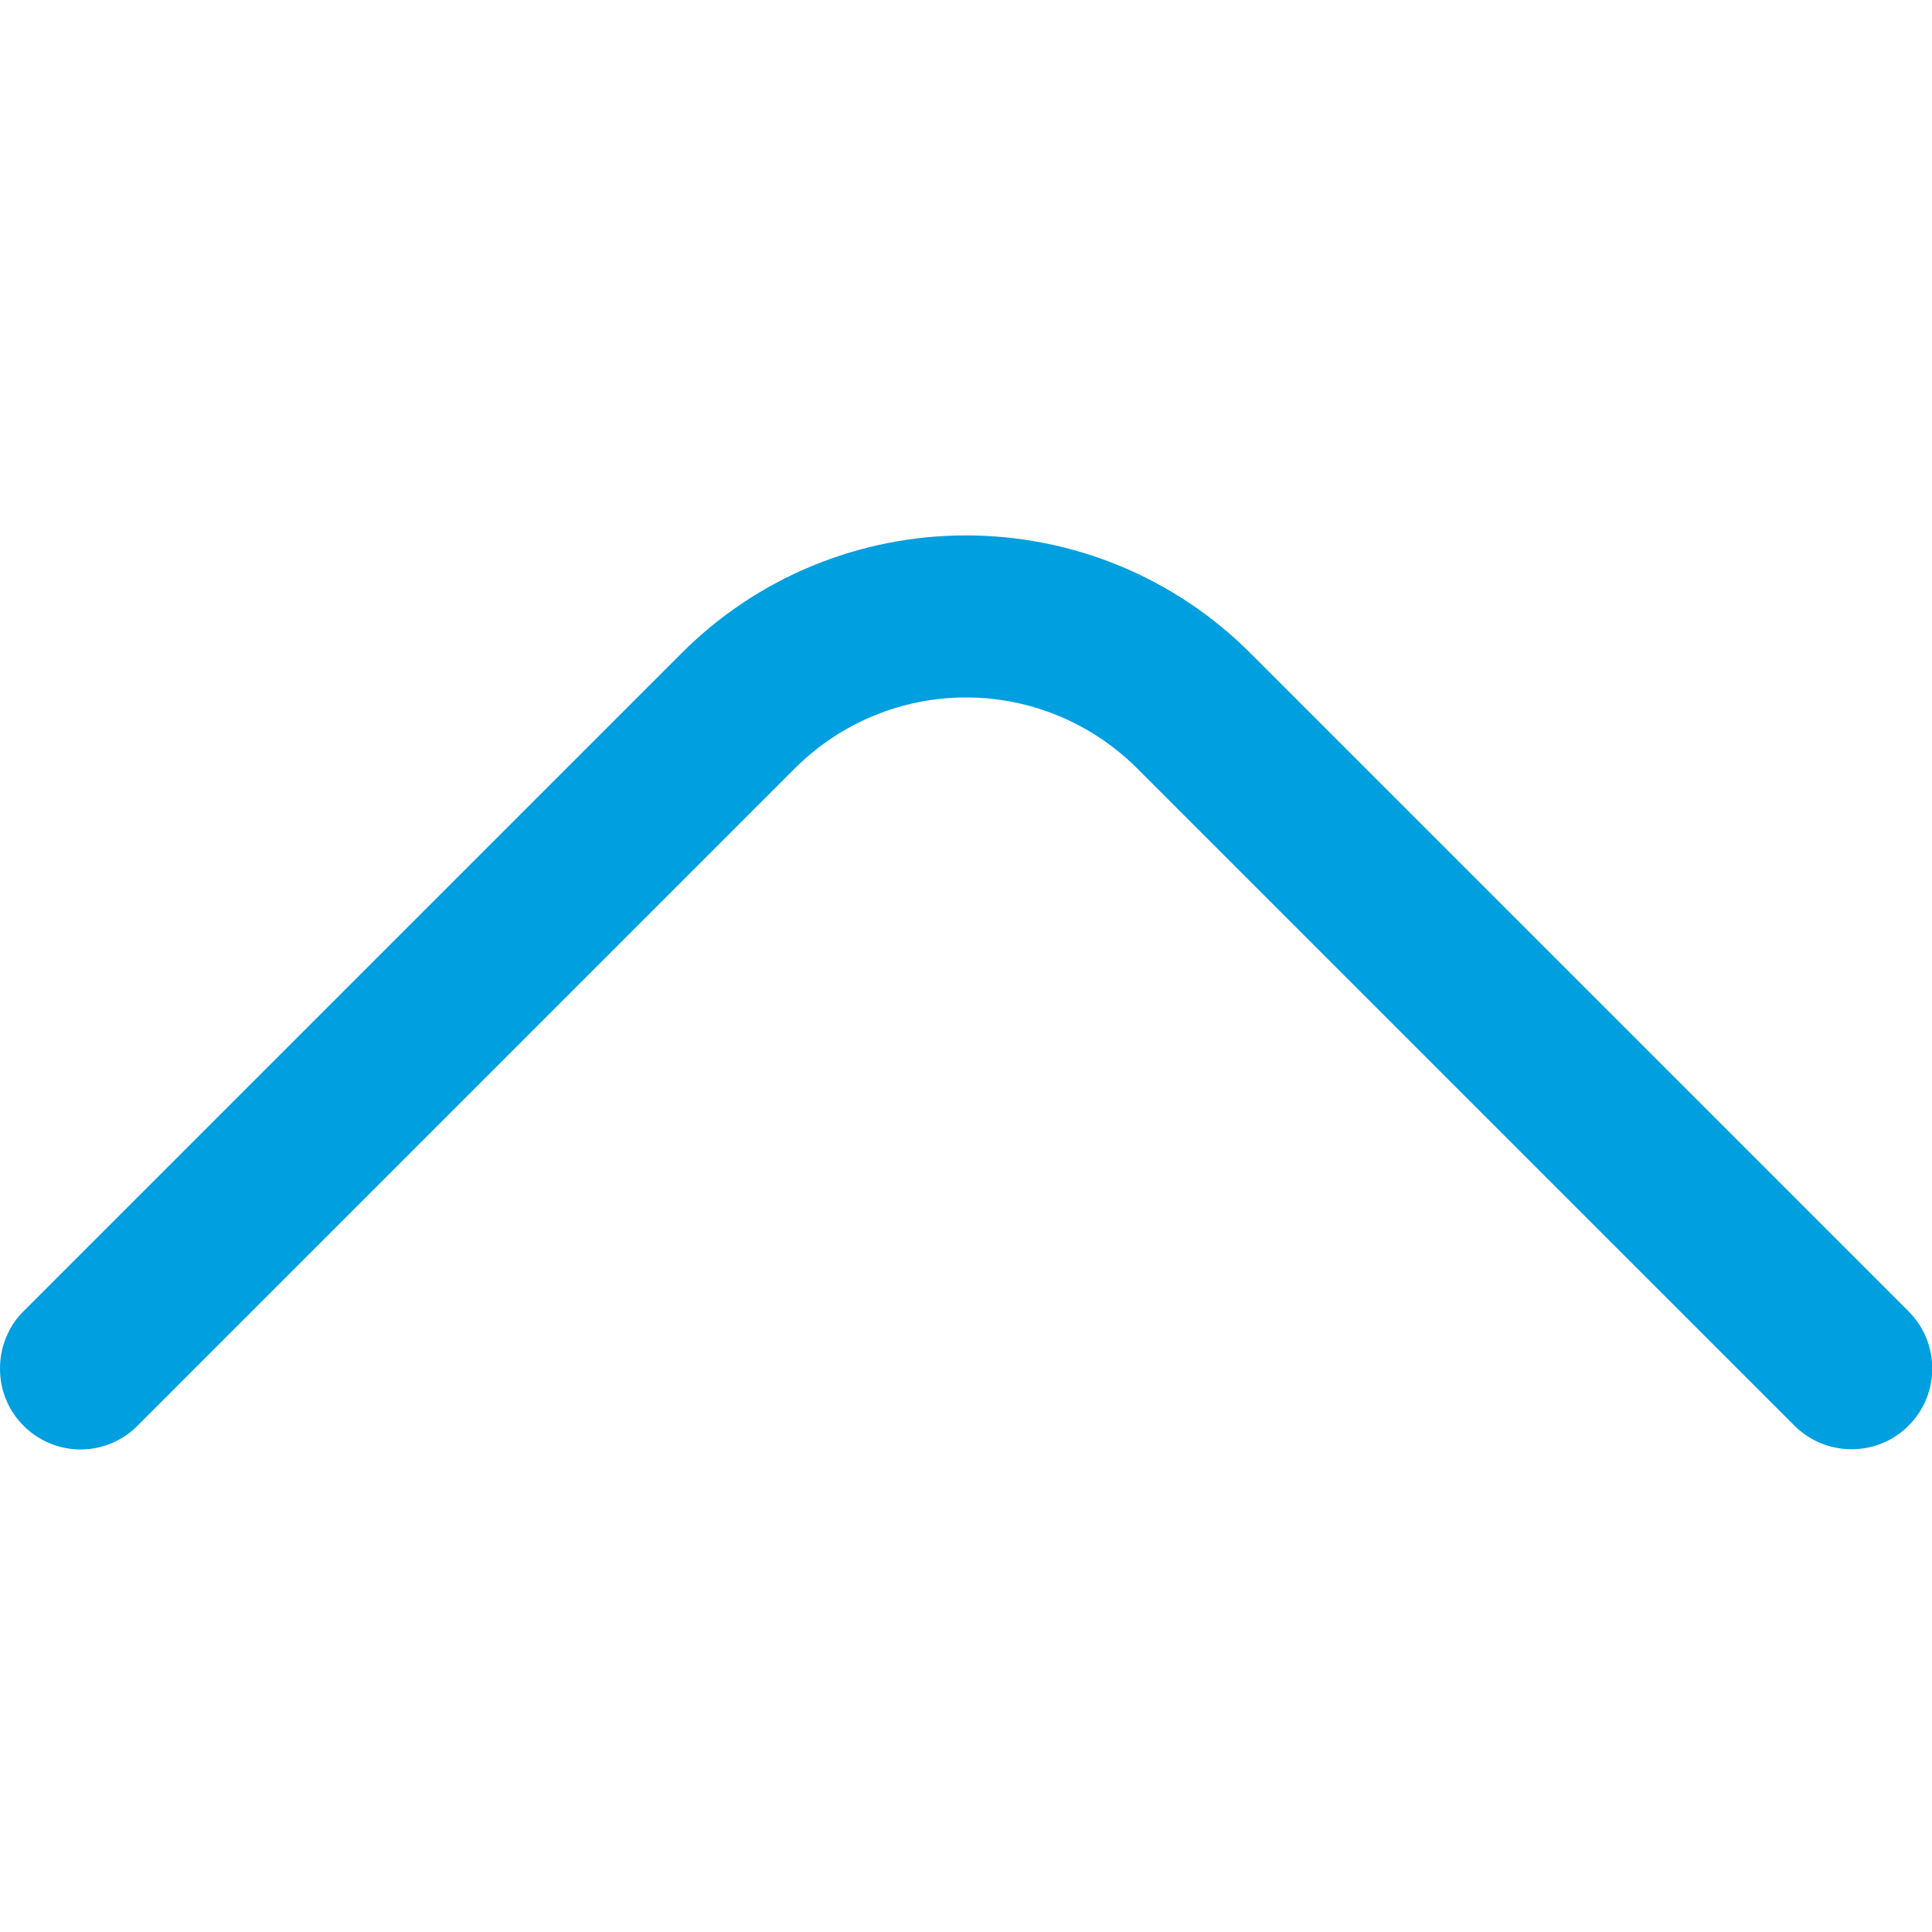 <?xml version="1.0" encoding="UTF-8"?> <svg xmlns="http://www.w3.org/2000/svg" width="8" height="8" viewBox="0 0 8 8" fill="none"><g clip-path="url(#clip0_237_7630)"><path d="M0 5.667C-0 5.711 0.008 5.754 0.025 5.795C0.041 5.835 0.066 5.872 0.097 5.903C0.128 5.935 0.165 5.959 0.205 5.976C0.246 5.993 0.289 6.002 0.333 6.002C0.377 6.002 0.421 5.993 0.462 5.976C0.502 5.959 0.539 5.935 0.57 5.903L3.293 3.18C3.481 2.993 3.735 2.888 4 2.888C4.265 2.888 4.519 2.993 4.707 3.18L7.43 5.903C7.493 5.966 7.578 6.001 7.667 6.001C7.756 6.001 7.841 5.966 7.903 5.903C7.966 5.841 8.001 5.755 8.001 5.667C8.001 5.578 7.966 5.493 7.903 5.43L5.18 2.707C5.025 2.551 4.841 2.428 4.639 2.344C4.436 2.26 4.219 2.217 4 2.217C3.781 2.217 3.564 2.26 3.361 2.344C3.159 2.428 2.975 2.551 2.82 2.707L0.097 5.43C0.066 5.461 0.041 5.498 0.025 5.539C0.008 5.579 -0 5.623 0 5.667Z" fill="#009FDF"></path></g><defs><clipPath id="clip0_237_7630"><rect width="8" height="8" fill="white" transform="matrix(1.19249e-08 -1 -1 -1.19249e-08 8 8)"></rect></clipPath></defs></svg> 